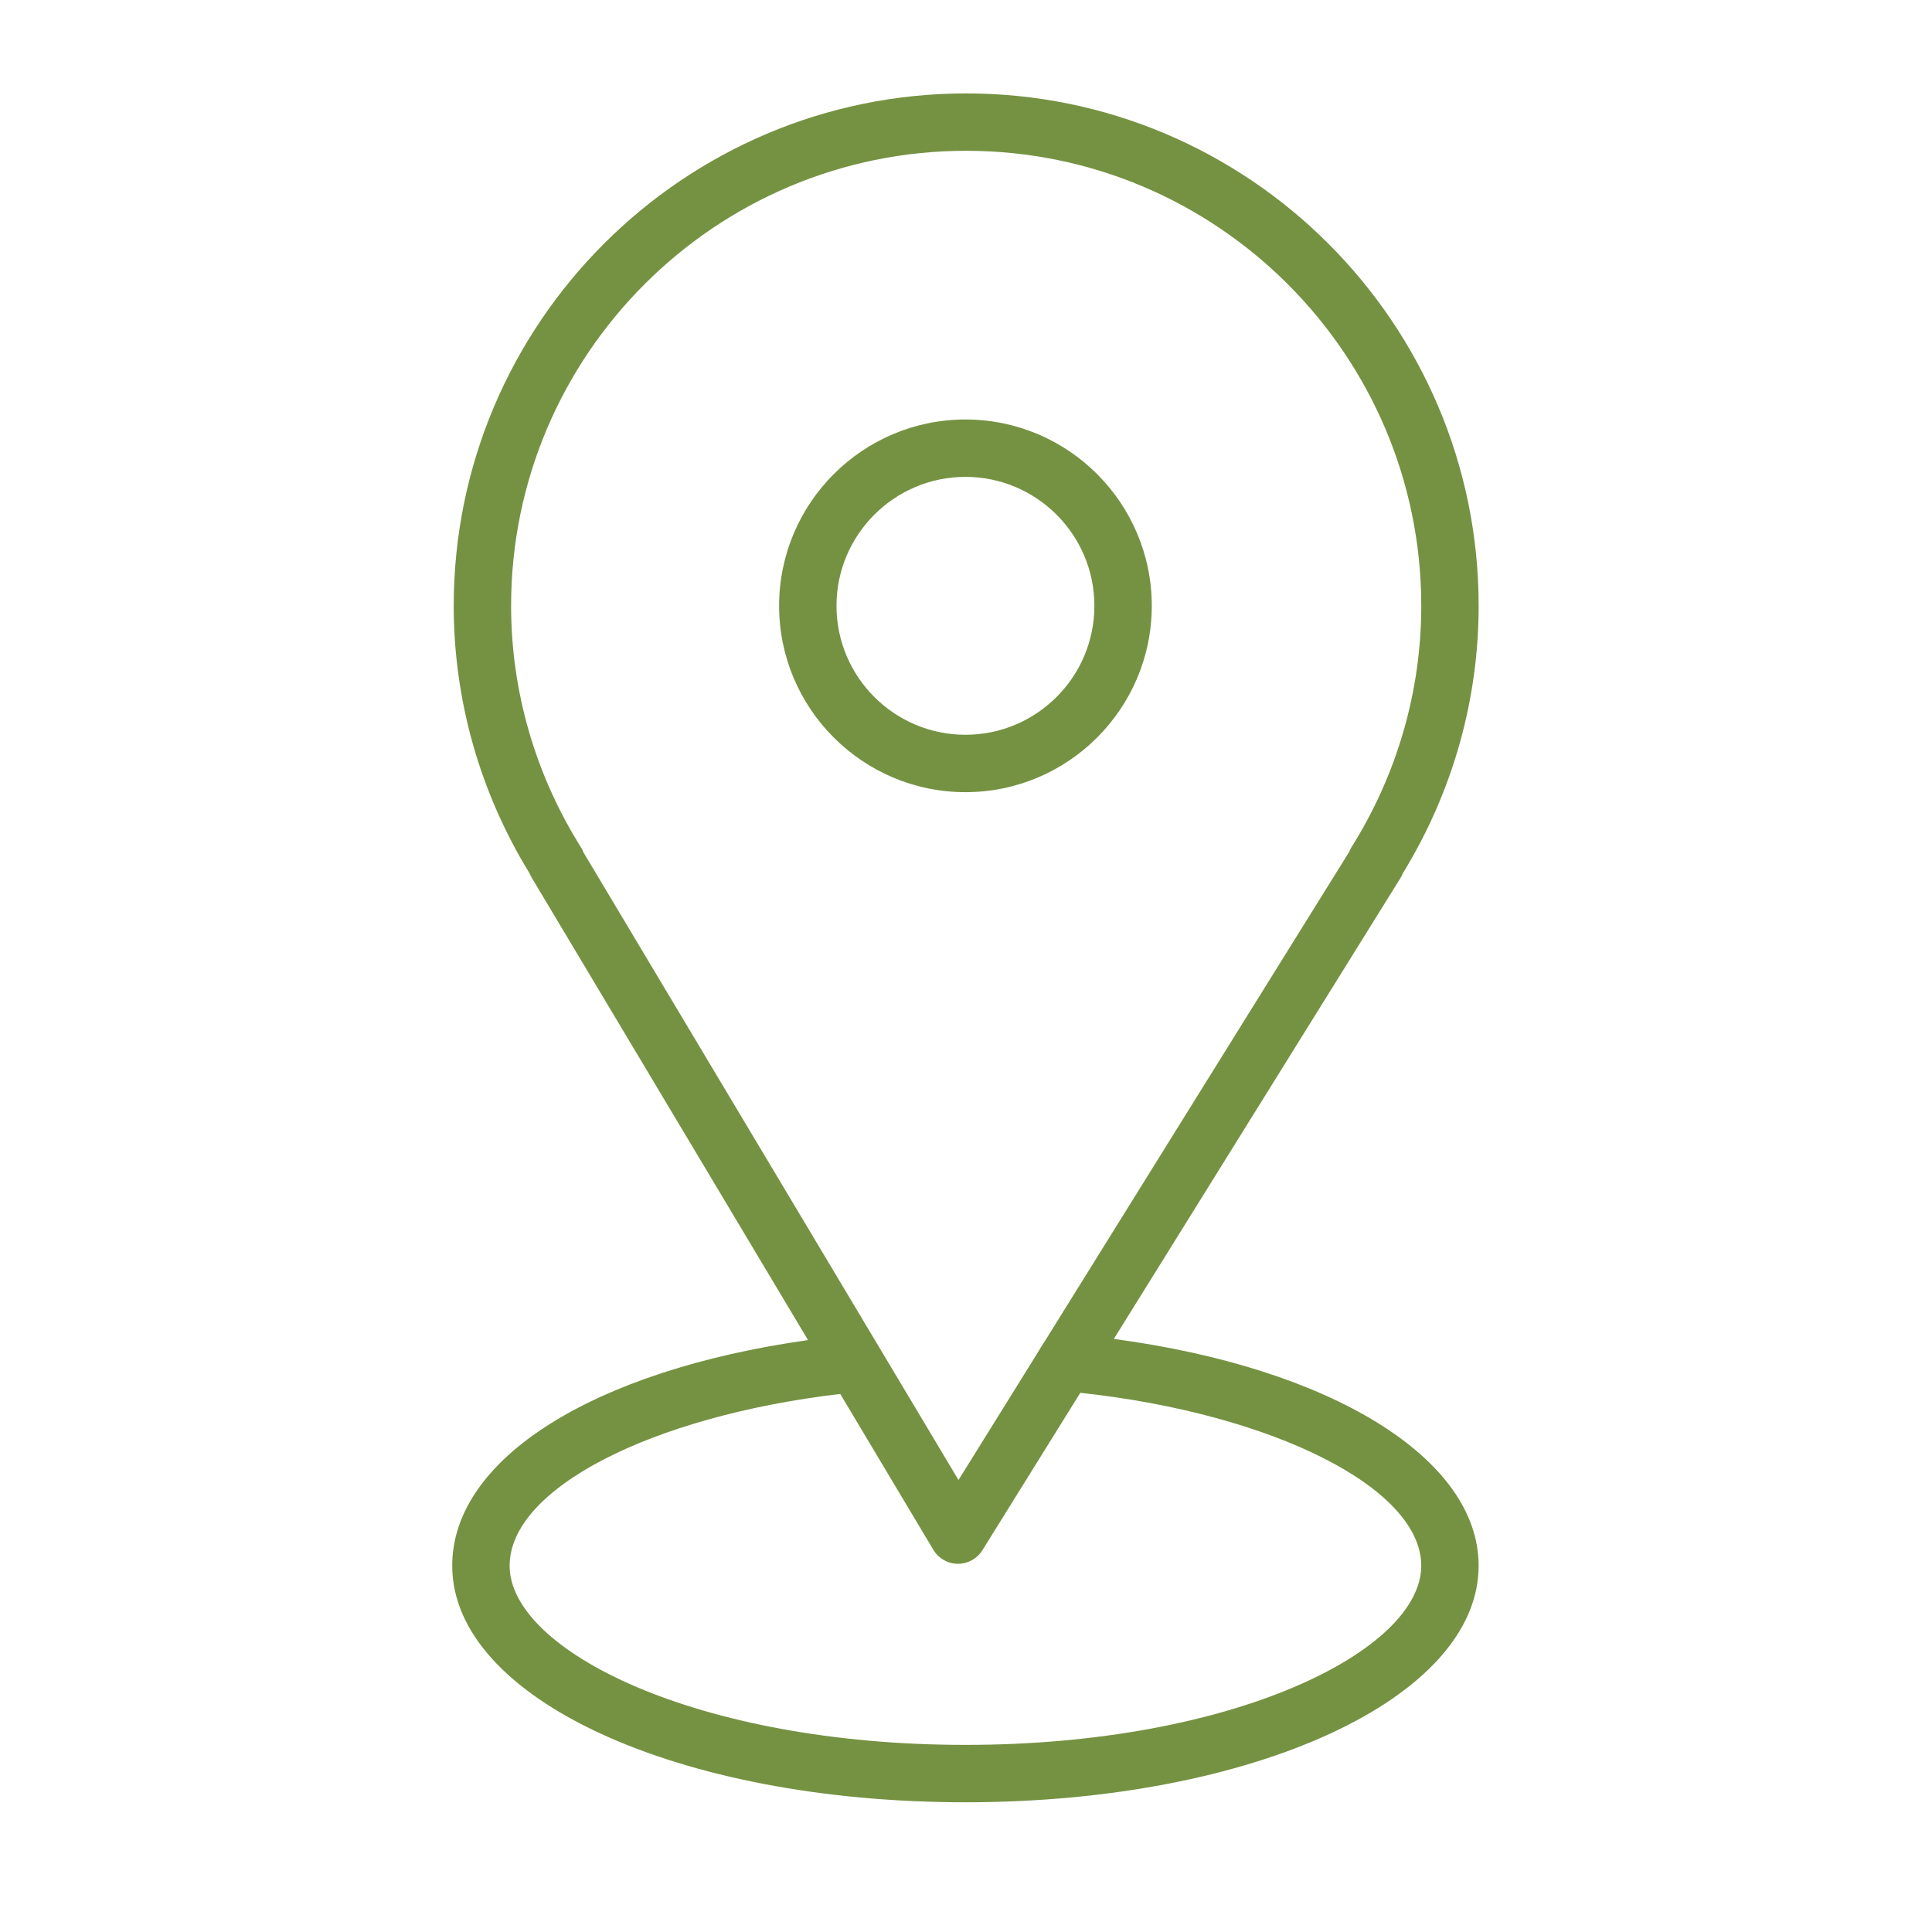 <?xml version="1.0" encoding="UTF-8"?> <svg xmlns="http://www.w3.org/2000/svg" width="101" height="101" viewBox="0 0 101 101" fill="none"><path d="M58.229 69.995L73.222 45.887C73.271 45.809 73.312 45.727 73.344 45.642C75.933 41.42 77.3 36.597 77.3 31.673C77.3 16.901 65.282 4.883 50.51 4.883C35.738 4.883 23.719 16.901 23.719 31.673C23.719 36.598 25.088 41.423 27.679 45.648C27.709 45.722 27.744 45.794 27.786 45.864L42.241 70.055C31.02 71.641 23.641 76.255 23.641 81.852C23.641 88.787 35.426 94.218 50.47 94.218C65.514 94.218 77.299 88.786 77.299 81.852C77.3 76.229 69.577 71.512 58.229 69.995ZM30.372 44.297C27.982 40.493 26.719 36.128 26.719 31.673C26.719 18.555 37.391 7.883 50.51 7.883C63.628 7.883 74.3 18.555 74.3 31.673C74.3 36.13 73.037 40.495 70.648 44.297C70.598 44.377 70.557 44.46 70.524 44.546L54.684 70.013C54.446 70.378 54.399 70.461 54.108 70.939L50.108 77.371L30.506 44.567C30.471 44.474 30.426 44.383 30.372 44.297ZM50.471 91.218C36.428 91.218 26.642 86.281 26.642 81.852C26.642 77.832 34.012 74.044 43.925 72.871L48.795 81.022C49.064 81.471 49.546 81.748 50.069 81.752C50.073 81.752 50.078 81.752 50.082 81.752C50.6 81.752 51.082 81.484 51.356 81.044L56.476 72.812C66.547 73.903 74.299 77.787 74.299 81.852C74.3 86.282 64.514 91.218 50.471 91.218Z" fill="#759242"></path><path d="M60.212 31.671C60.212 26.3 55.843 21.93 50.471 21.93C45.1 21.93 40.73 26.3 40.73 31.671C40.73 37.042 45.1 41.412 50.471 41.412C55.843 41.412 60.212 37.042 60.212 31.671ZM43.73 31.671C43.73 27.954 46.755 24.93 50.471 24.93C54.188 24.93 57.212 27.954 57.212 31.671C57.212 35.388 54.19 38.412 50.471 38.412C46.754 38.412 43.73 35.388 43.73 31.671Z" fill="#759242"></path></svg> 